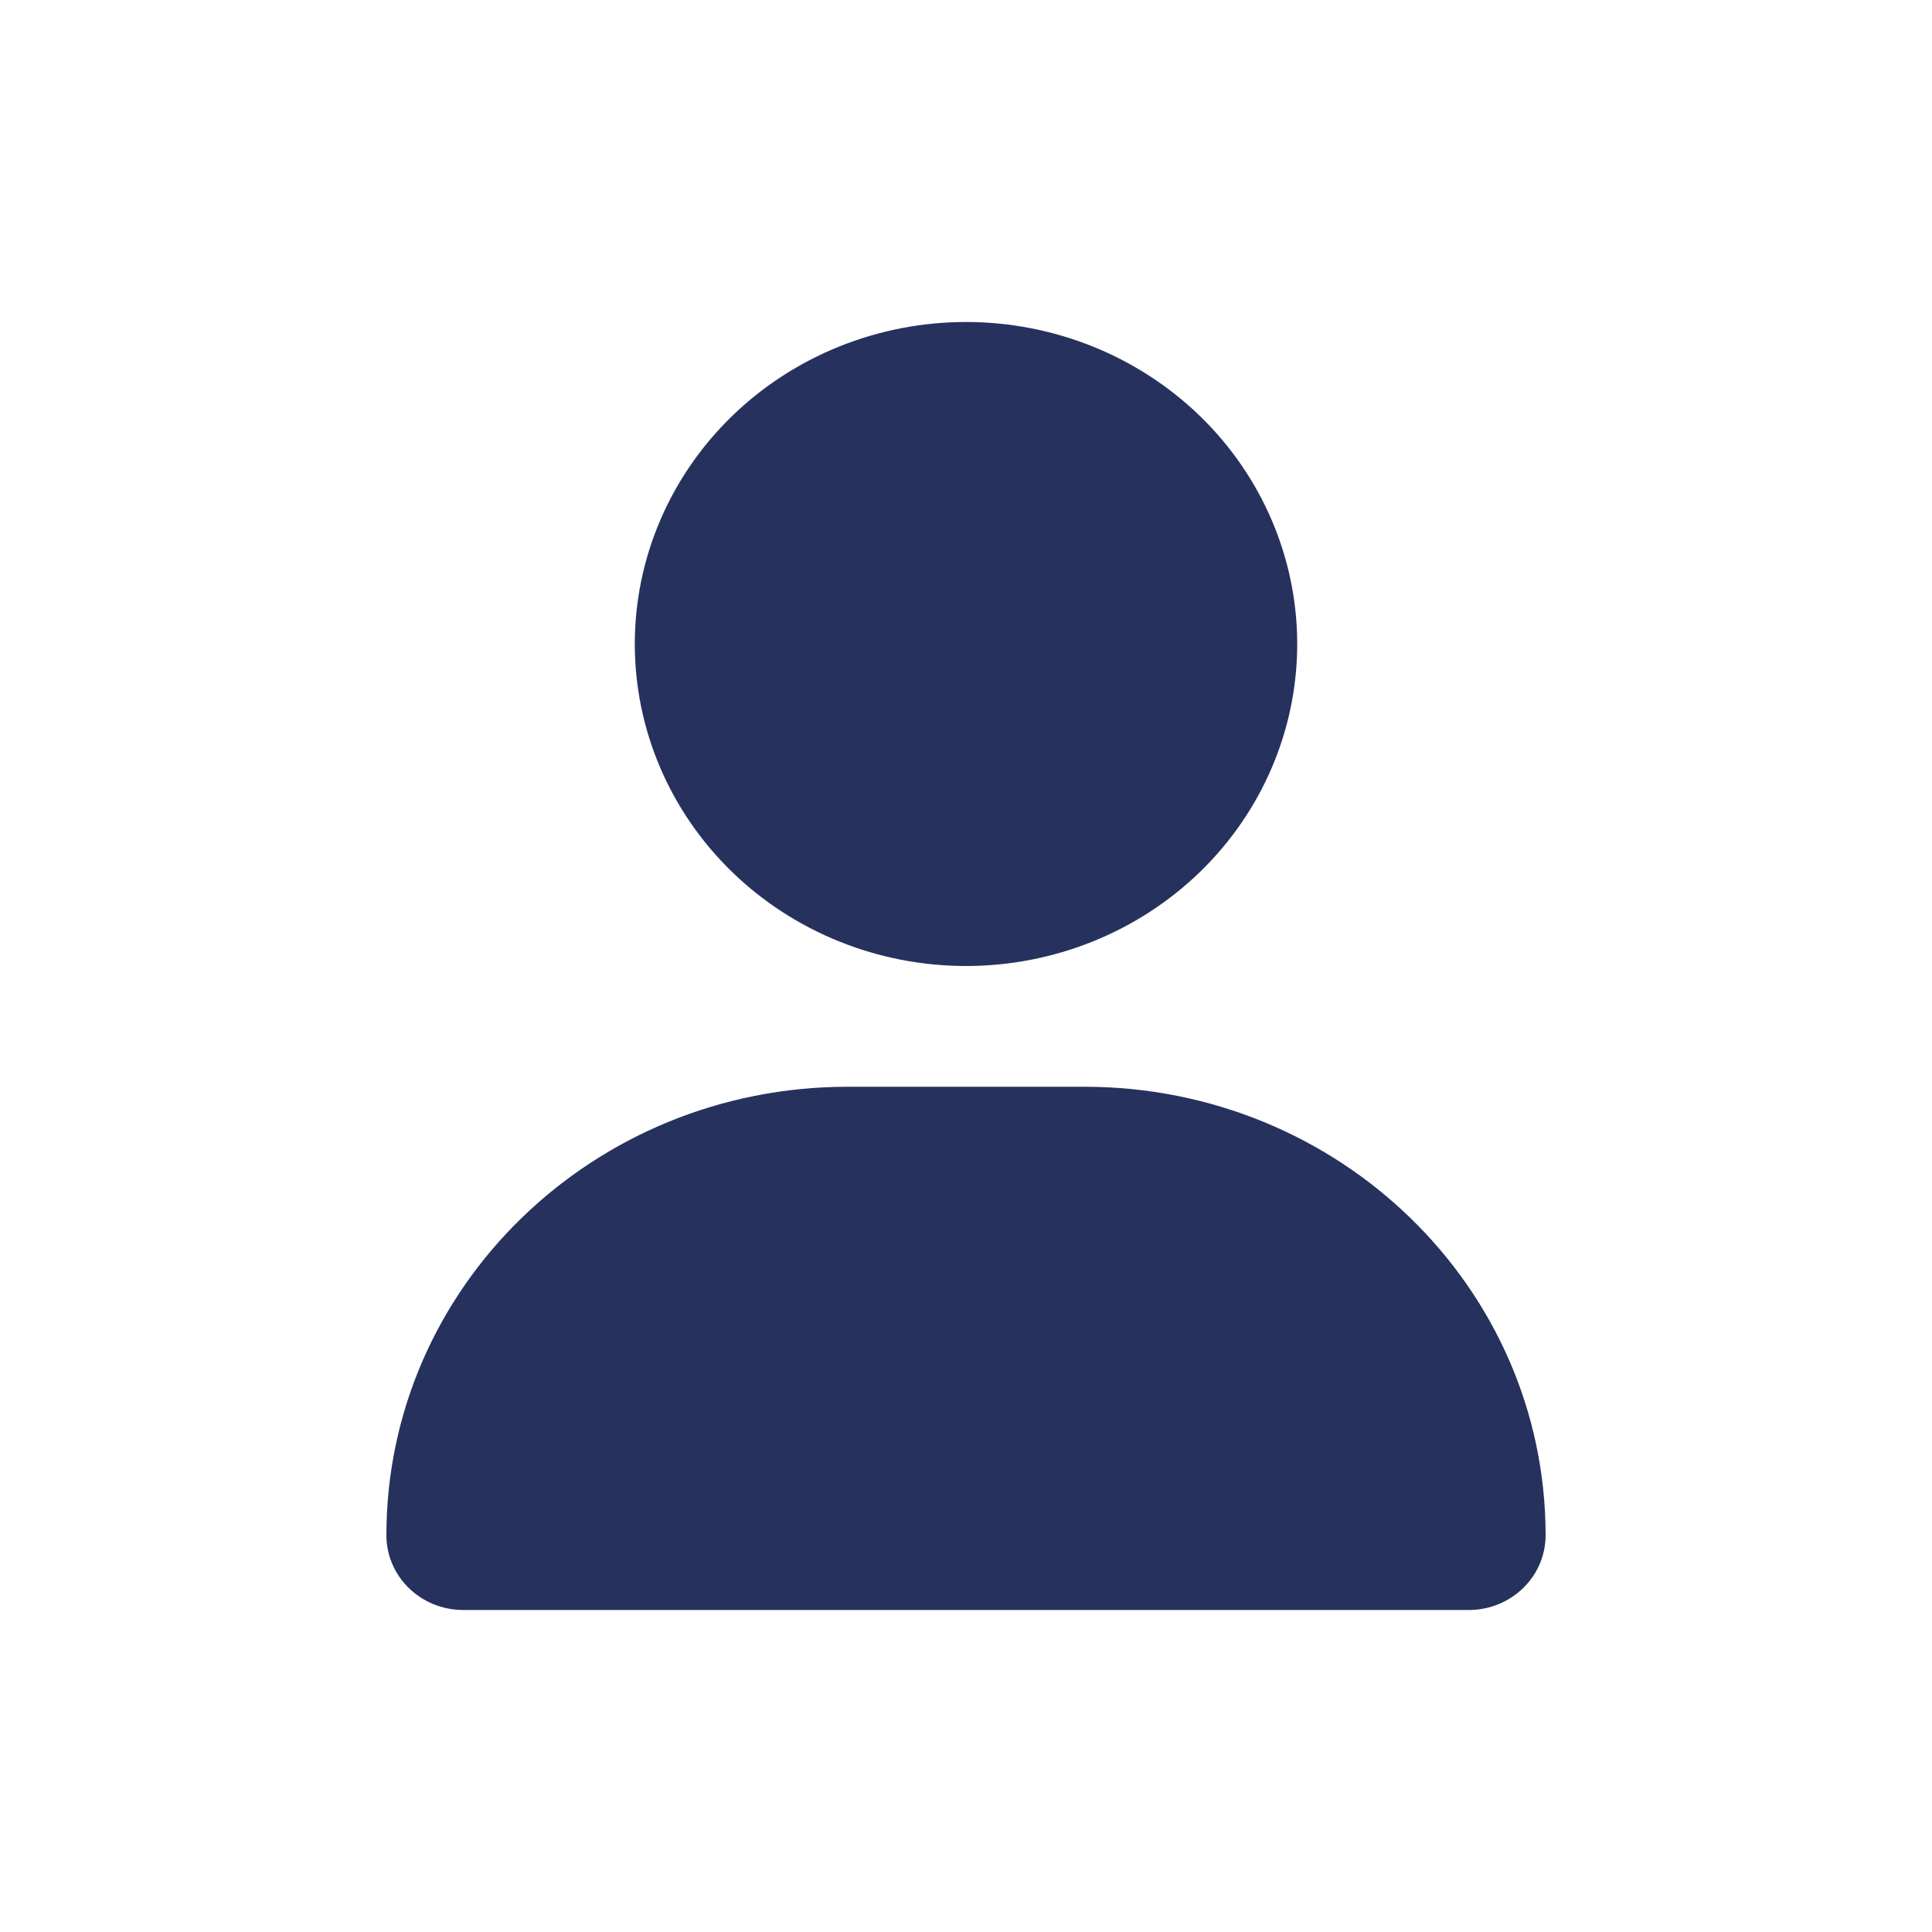 <svg width="30" height="30" viewBox="0 0 30 30" fill="none" xmlns="http://www.w3.org/2000/svg">
<path d="M15 15C16.364 15 17.672 14.473 18.637 13.536C19.601 12.598 20.143 11.326 20.143 10C20.143 8.674 19.601 7.402 18.637 6.464C17.672 5.527 16.364 5 15 5C13.636 5 12.328 5.527 11.364 6.464C10.399 7.402 9.857 8.674 9.857 10C9.857 11.326 10.399 12.598 11.364 13.536C12.328 14.473 13.636 15 15 15ZM13.164 16.875C9.206 16.875 6 19.992 6 23.84C6 24.48 6.534 25 7.193 25H22.807C23.466 25 24 24.48 24 23.84C24 19.992 20.794 16.875 16.836 16.875H13.164Z" fill="#26315E"/>
</svg>
